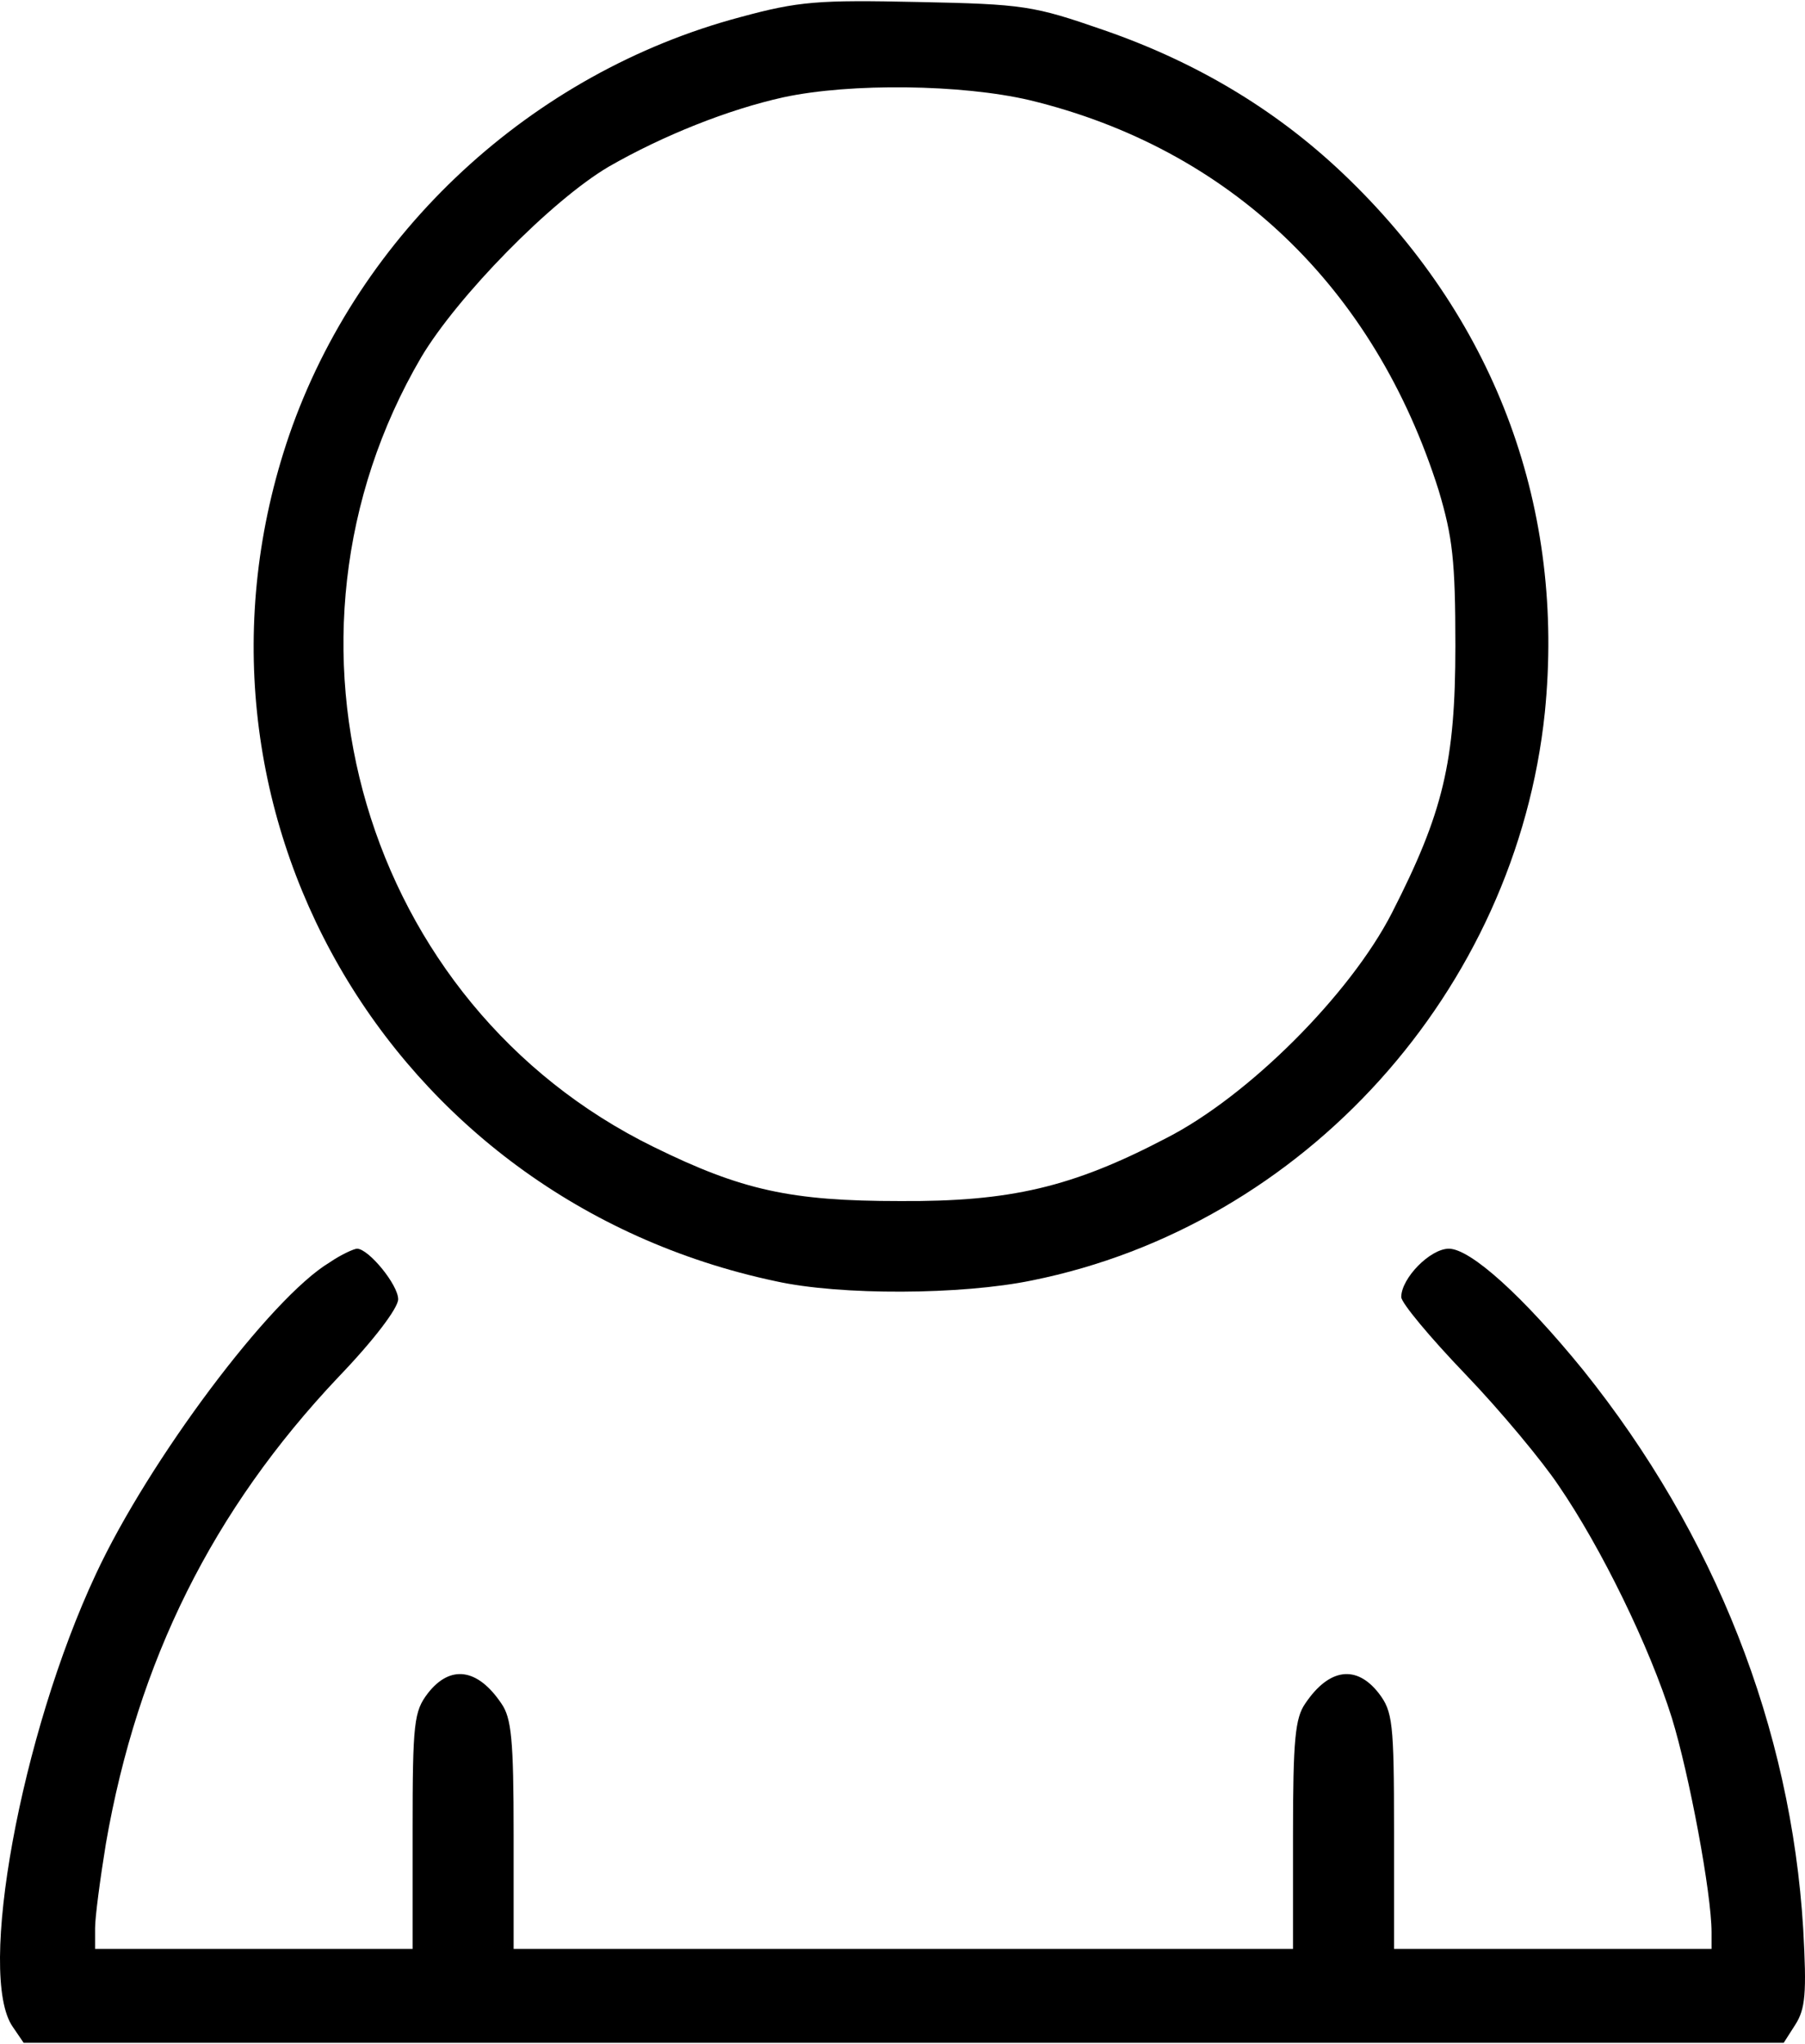 <svg width="250pt" height="283pt" version="1.0" viewBox="-0.176 0.191 250.125 282.809" xmlns="http://www.w3.org/2000/svg">
<g transform="translate(0 283) scale(.1 -.1)">
<path d="m1024 2806c-289-77-528-298-625-579-176-514 136-1058 674-1172 90-20 258-19 355 1 378 76 671 402 711 787 28 280-66 538-270 737-95 93-208 162-341 208-98 34-111 36-258 39-138 3-165 1-246-21zm401-115c277-67 478-259 567-541 19-64 23-96 23-215 0-161-17-231-88-370-58-113-199-254-313-312-130-68-216-88-369-87-151 0-219 15-341 75-402 197-551 703-322 1094 50 84 180 217 260 264 75 43 165 79 242 96 93 20 247 18 341-4z"></path>
<path d="m455 1081c-82-49-251-275-324-432-104-222-165-556-115-627l15-22h1219 1220l16 25c14 22 16 43 11 133-17 278-122 546-305 774-83 102-156 168-186 168-26 0-66-41-66-67 0-8 40-56 89-107s107-121 129-154c59-86 126-223 157-322 24-78 55-243 55-297v-23h-220-220v164c0 150-2 165-21 190-31 40-69 35-102-14-14-20-17-50-17-182v-158h-540-540v158c0 132-3 162-17 182-33 49-71 54-102 14-19-25-21-40-21-190v-164h-220-220v29c0 15 7 68 15 117 44 253 148 462 322 646 50 52 83 96 83 108 0 20-41 70-57 70-4 0-22-8-38-19z"></path>
</g>
</svg>